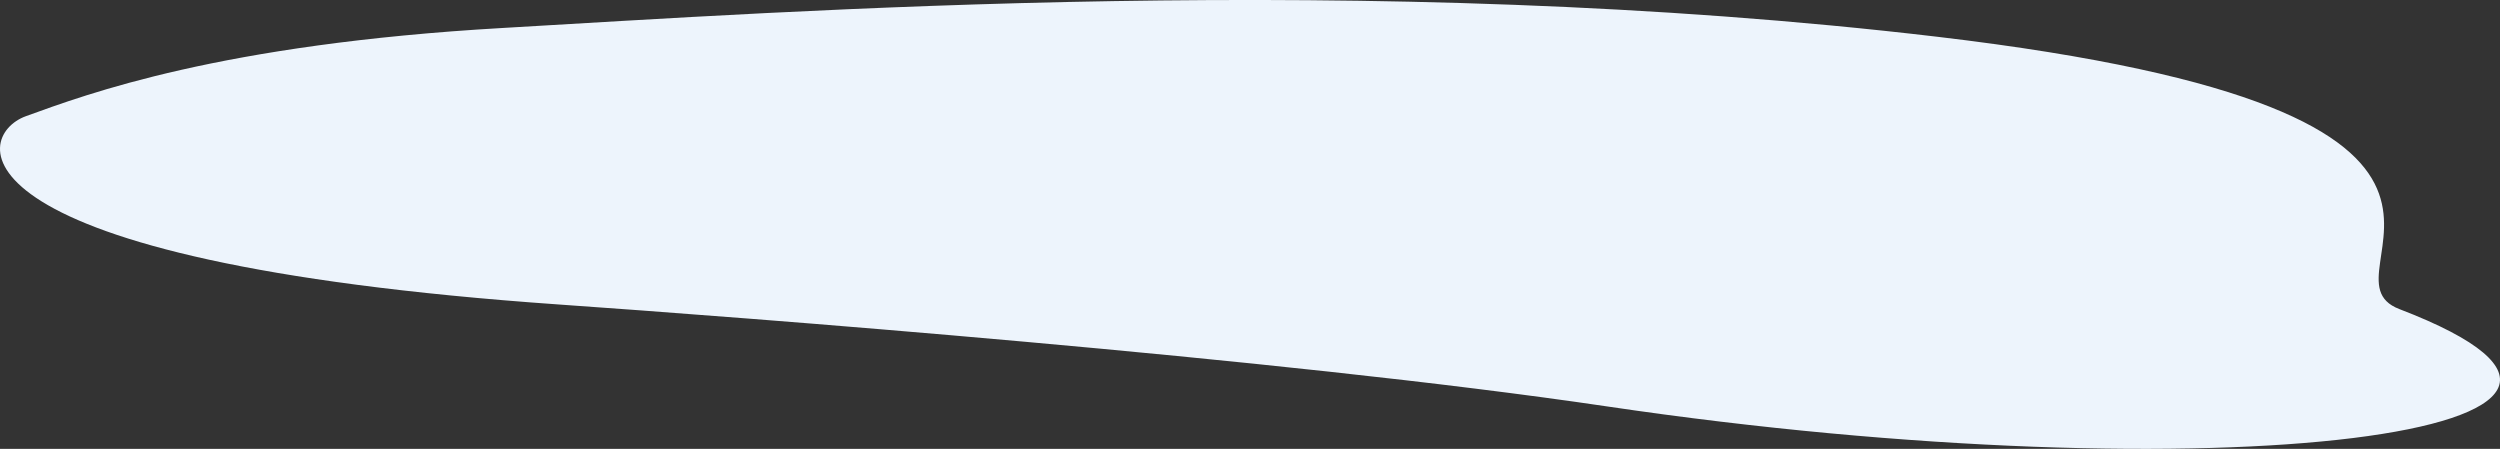 <?xml version="1.0" encoding="UTF-8"?> <svg xmlns="http://www.w3.org/2000/svg" viewBox="0 0 2403.27 431.51"><rect x="0" y="0" width="2403.27" height="431.51" fill="#333333" stroke="none"/> <defs> <style>.cls-1{fill:#edf4fc;}</style> </defs> <title>4 - лужа</title> <g id="Слой_2" data-name="Слой 2"> <g id="dizajn"> <path class="cls-1" d="M537.29,292.71c168.78,11.8,691.65,51.2,1007.71,98,586,86.81,1072,25.4,761.57-93.57-86.74-33.25,177.31-188.29-444.05-261.78-545.45-64.51-1107.31-24.1-1379-8.49S84.1,90.25,24.9,111.69C-27.19,130.54-52.71,251.42,537.29,292.71Z"></path> </g> </g> </svg> 